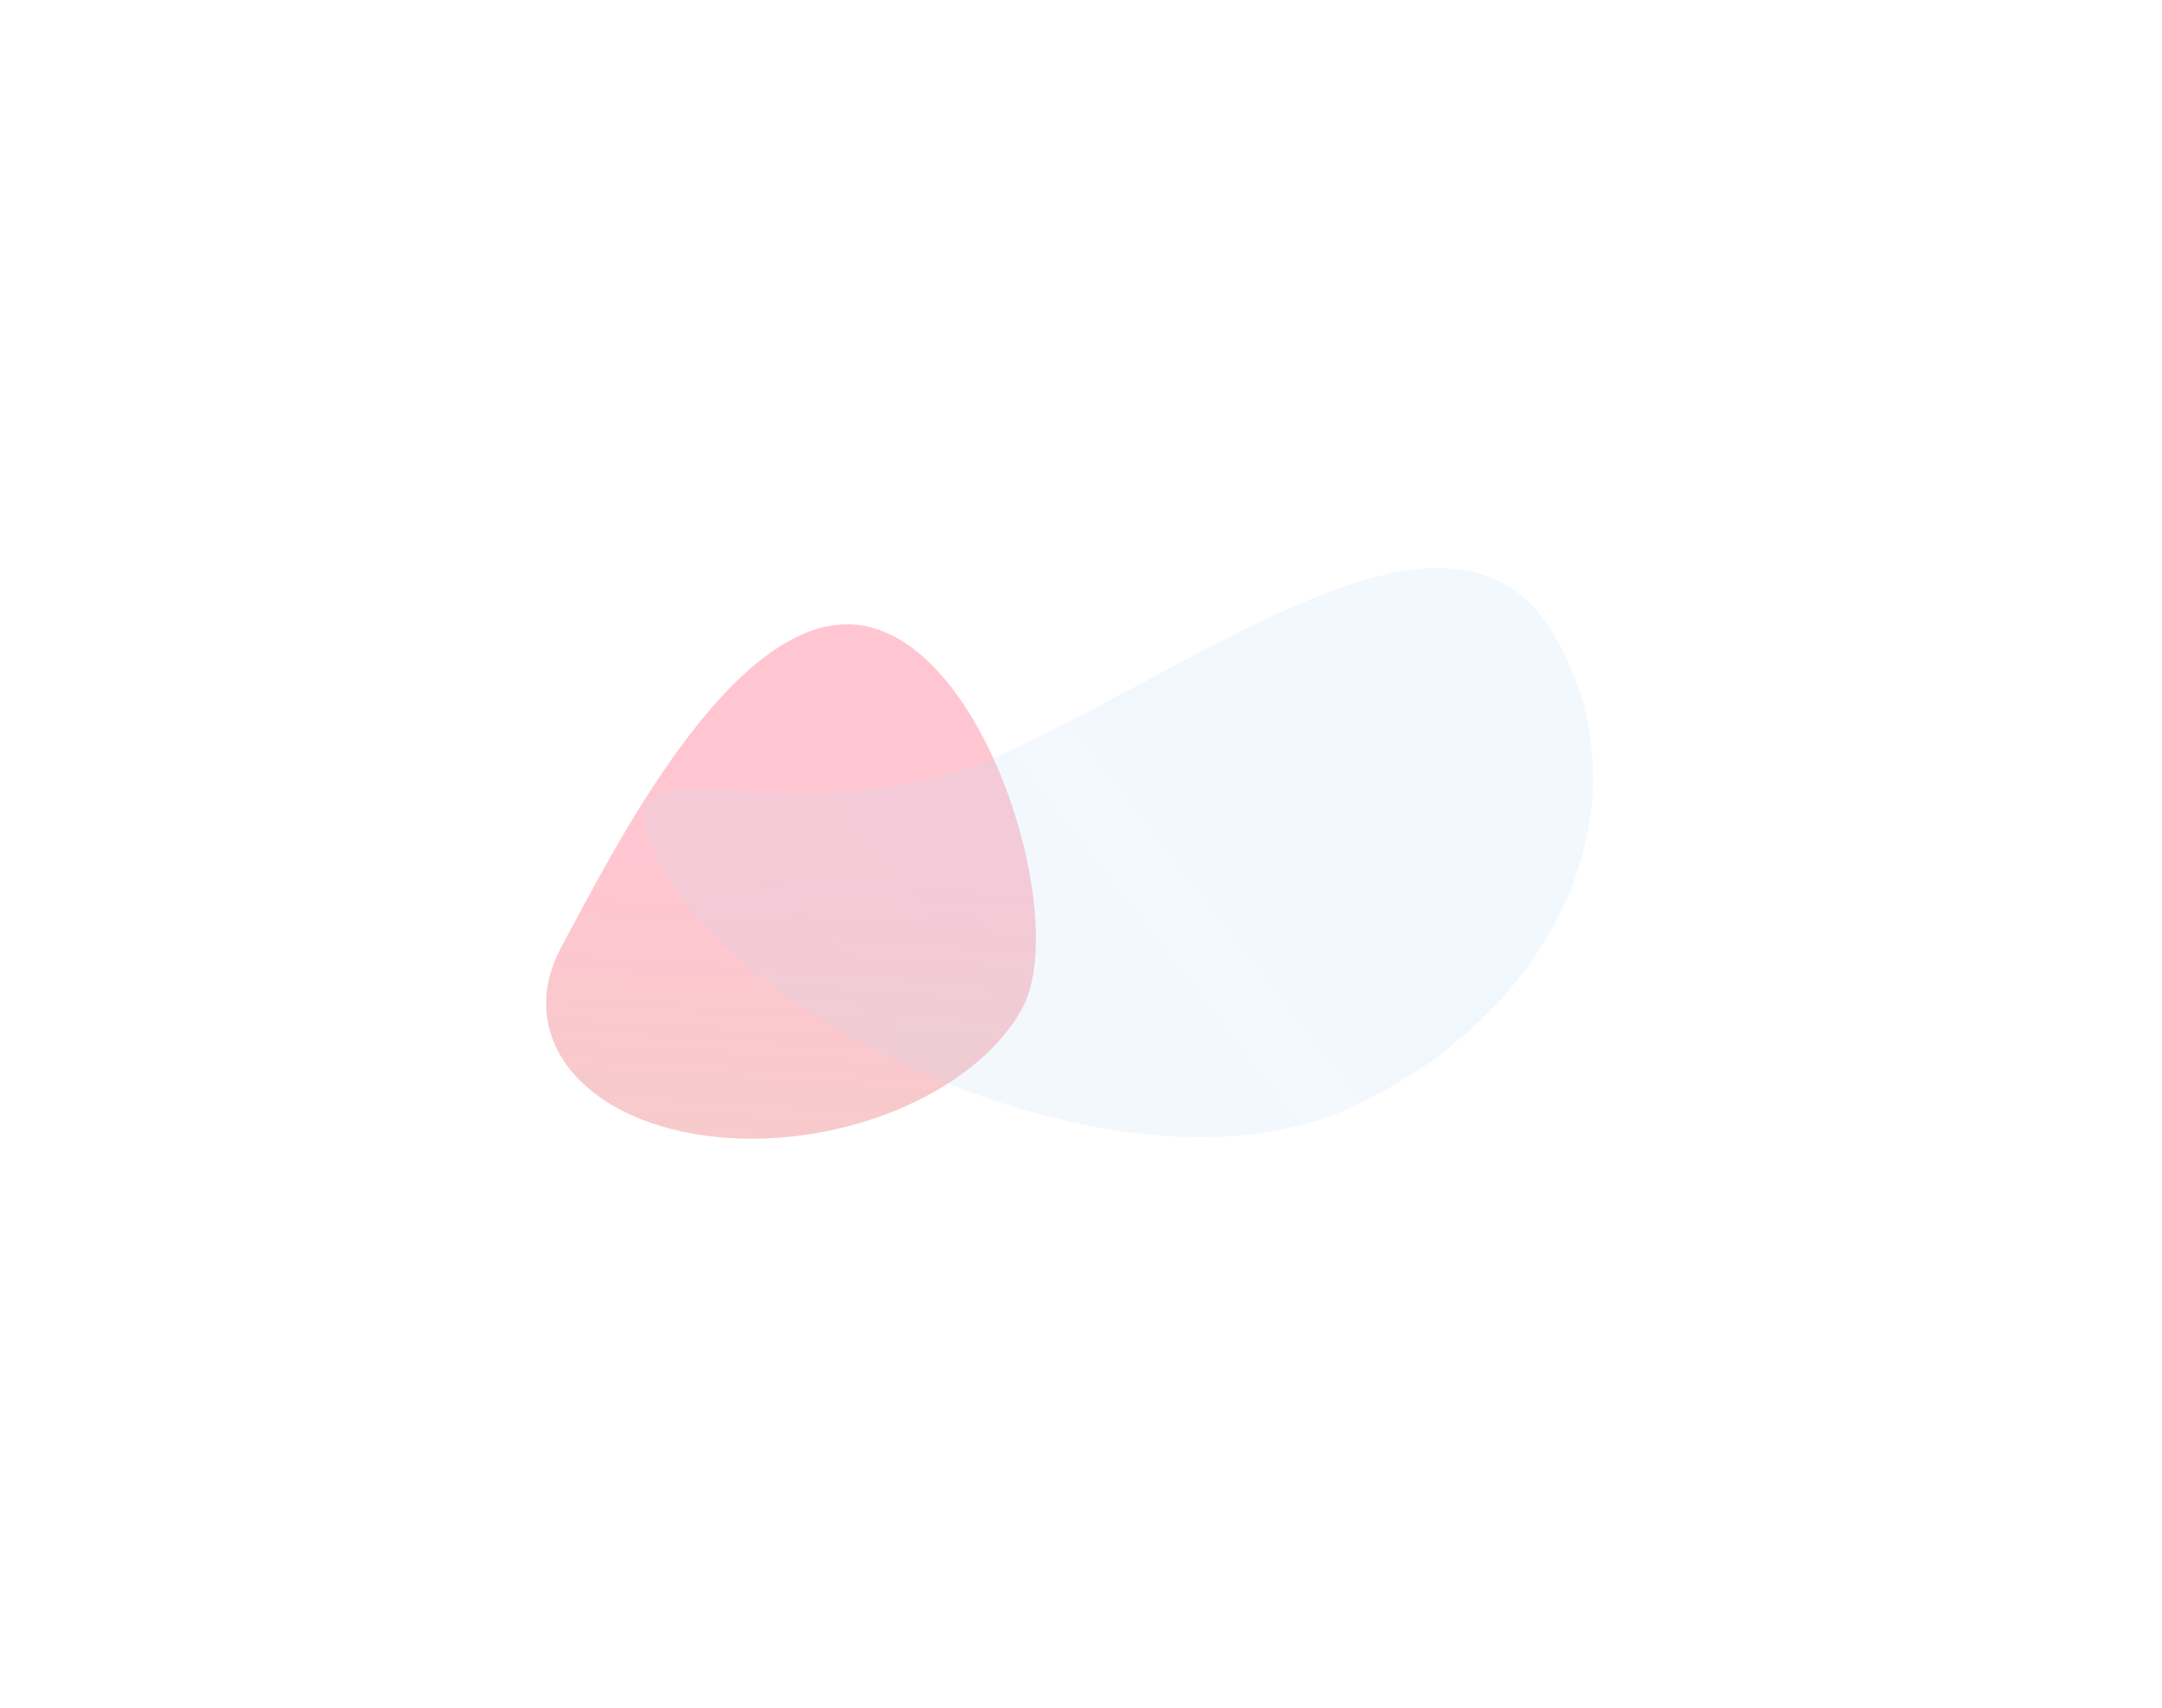 <svg width="1142" height="902" viewBox="0 0 1142 902" fill="none" xmlns="http://www.w3.org/2000/svg">
<g opacity="0.3">
<g filter="url(#filter0_f_824_4457)">
<path d="M454.095 330.211C386.944 321.122 322.028 453.374 296.817 499.64C271.606 545.906 305.605 590.779 372.756 599.868C439.907 608.957 514.781 578.819 539.993 532.554C565.204 486.288 521.246 339.3 454.095 330.211Z" fill="url(#paint0_linear_824_4457)"/>
</g>
<g opacity="0.2" filter="url(#filter1_f_824_4457)">
<path d="M820.307 334.54C767.886 246.885 640.635 347.858 528.631 398.796C416.626 449.734 300.033 374.861 352.453 462.516C404.874 550.17 600.417 636.421 712.422 585.483C824.426 534.545 872.728 422.194 820.307 334.54Z" fill="url(#paint1_linear_824_4457)"/>
</g>
</g>
<defs>
<filter id="filter0_f_824_4457" x="-11.504" y="29.765" width="858.695" height="871.721" filterUnits="userSpaceOnUse" color-interpolation-filters="sRGB">
<feFlood flood-opacity="0" result="BackgroundImageFix"/>
<feBlend mode="normal" in="SourceGraphic" in2="BackgroundImageFix" result="shape"/>
<feGaussianBlur stdDeviation="150" result="effect1_foregroundBlur_824_4457"/>
</filter>
<filter id="filter1_f_824_4457" x="39.52" y="0.033" width="1101.95" height="900.651" filterUnits="userSpaceOnUse" color-interpolation-filters="sRGB">
<feFlood flood-opacity="0" result="BackgroundImageFix"/>
<feBlend mode="normal" in="SourceGraphic" in2="BackgroundImageFix" result="shape"/>
<feGaussianBlur stdDeviation="150" result="effect1_foregroundBlur_824_4457"/>
</filter>
<linearGradient id="paint0_linear_824_4457" x1="578.747" y1="630.292" x2="588.561" y2="473.648" gradientUnits="userSpaceOnUse">
<stop stop-color="#DB3434" stop-opacity="0.87"/>
<stop offset="1" stop-color="#FF4163"/>
</linearGradient>
<linearGradient id="paint1_linear_824_4457" x1="570.783" y1="792.181" x2="881.974" y2="551.213" gradientUnits="userSpaceOnUse">
<stop stop-color="#3481DB" stop-opacity="0.87"/>
<stop offset="1" stop-color="#128DE7"/>
</linearGradient>
</defs>
</svg>
